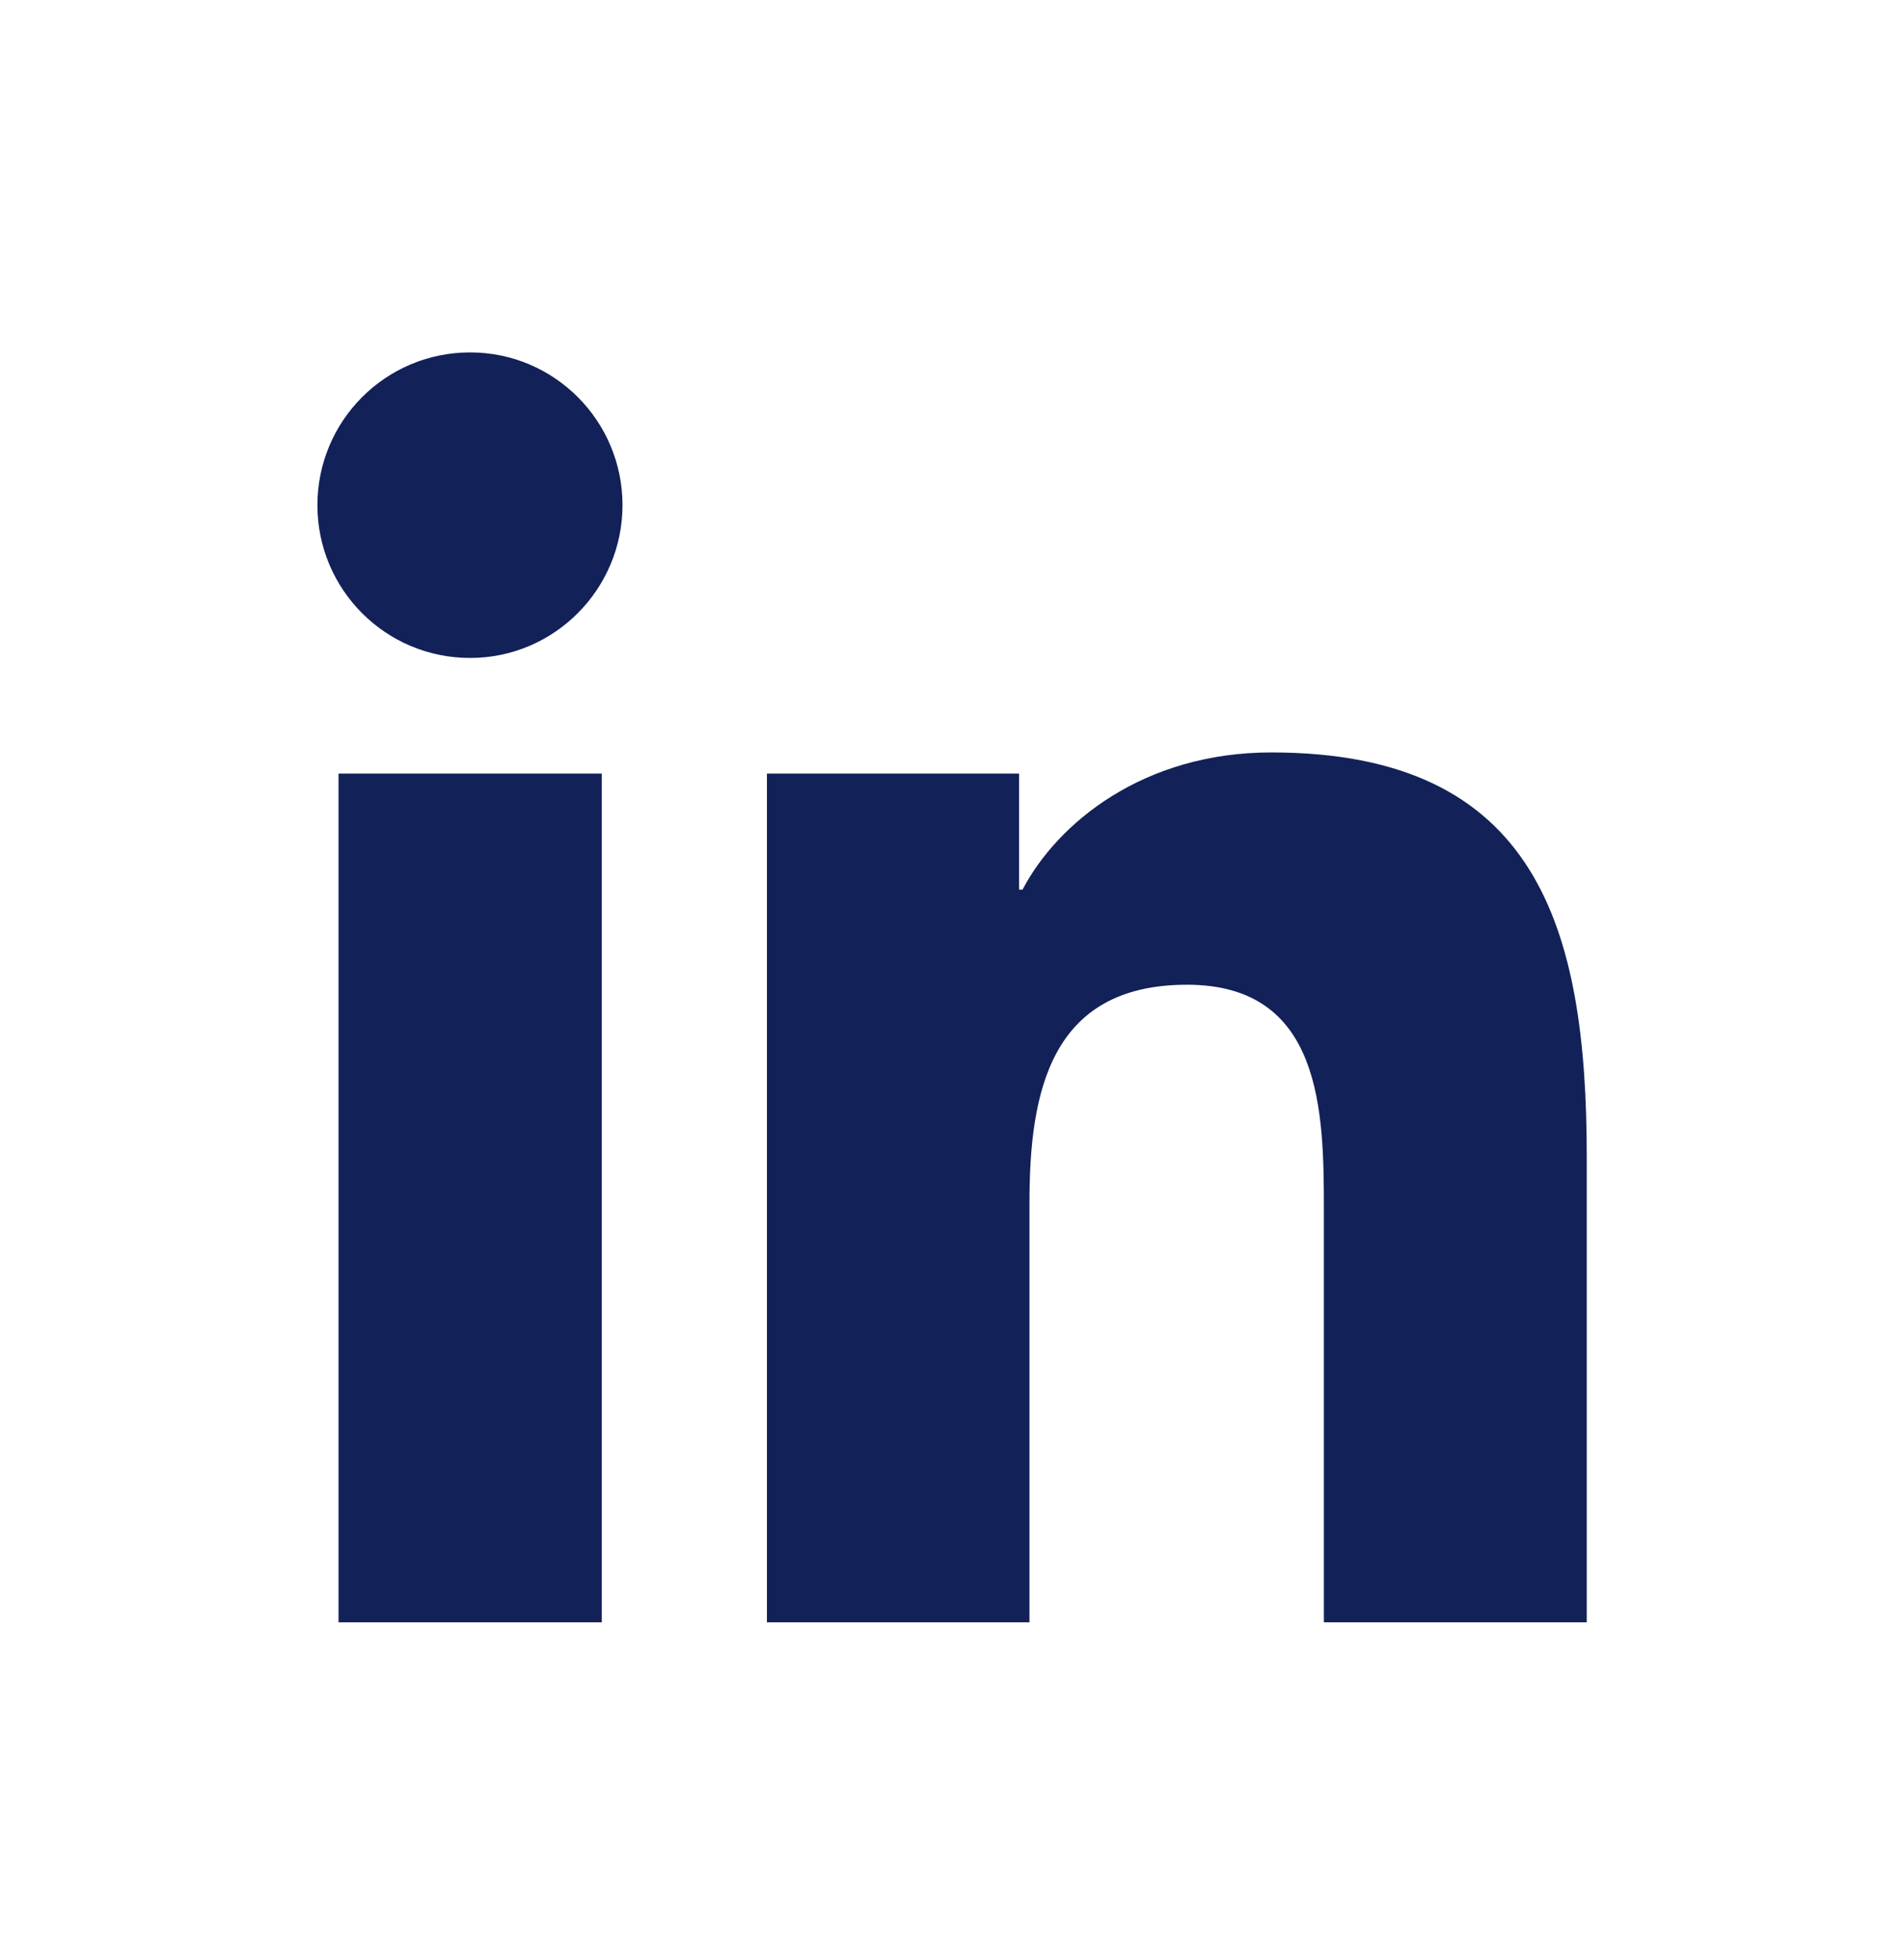 <svg width="35" height="36" viewBox="0 0 35 36" fill="none" xmlns="http://www.w3.org/2000/svg">
<g clip-path="url(#clip0_76_23664)">
<path d="M11.062 29.808H6.223V14.214H11.062V29.808ZM8.642 12.089C7.089 12.089 5.835 10.832 5.835 9.282C5.835 7.732 7.089 6.475 8.642 6.475C10.189 6.475 11.443 7.732 11.443 9.282C11.443 10.826 10.189 12.089 8.642 12.089ZM29.168 29.808H24.336V22.228C24.336 20.422 24.304 18.093 21.821 18.093C19.306 18.093 18.924 20.065 18.924 22.1V29.808H14.098V14.214H18.733V16.345H18.797C19.44 15.12 21.019 13.825 23.368 13.825C28.264 13.825 29.168 17.053 29.168 21.252V29.808Z" fill="#122158"/>
</g>
<defs>
<clipPath id="clip0_76_23664">
<rect width="35" height="35" fill="white" transform="translate(0.001 0.643)"/>
</clipPath>
</defs>
</svg>
